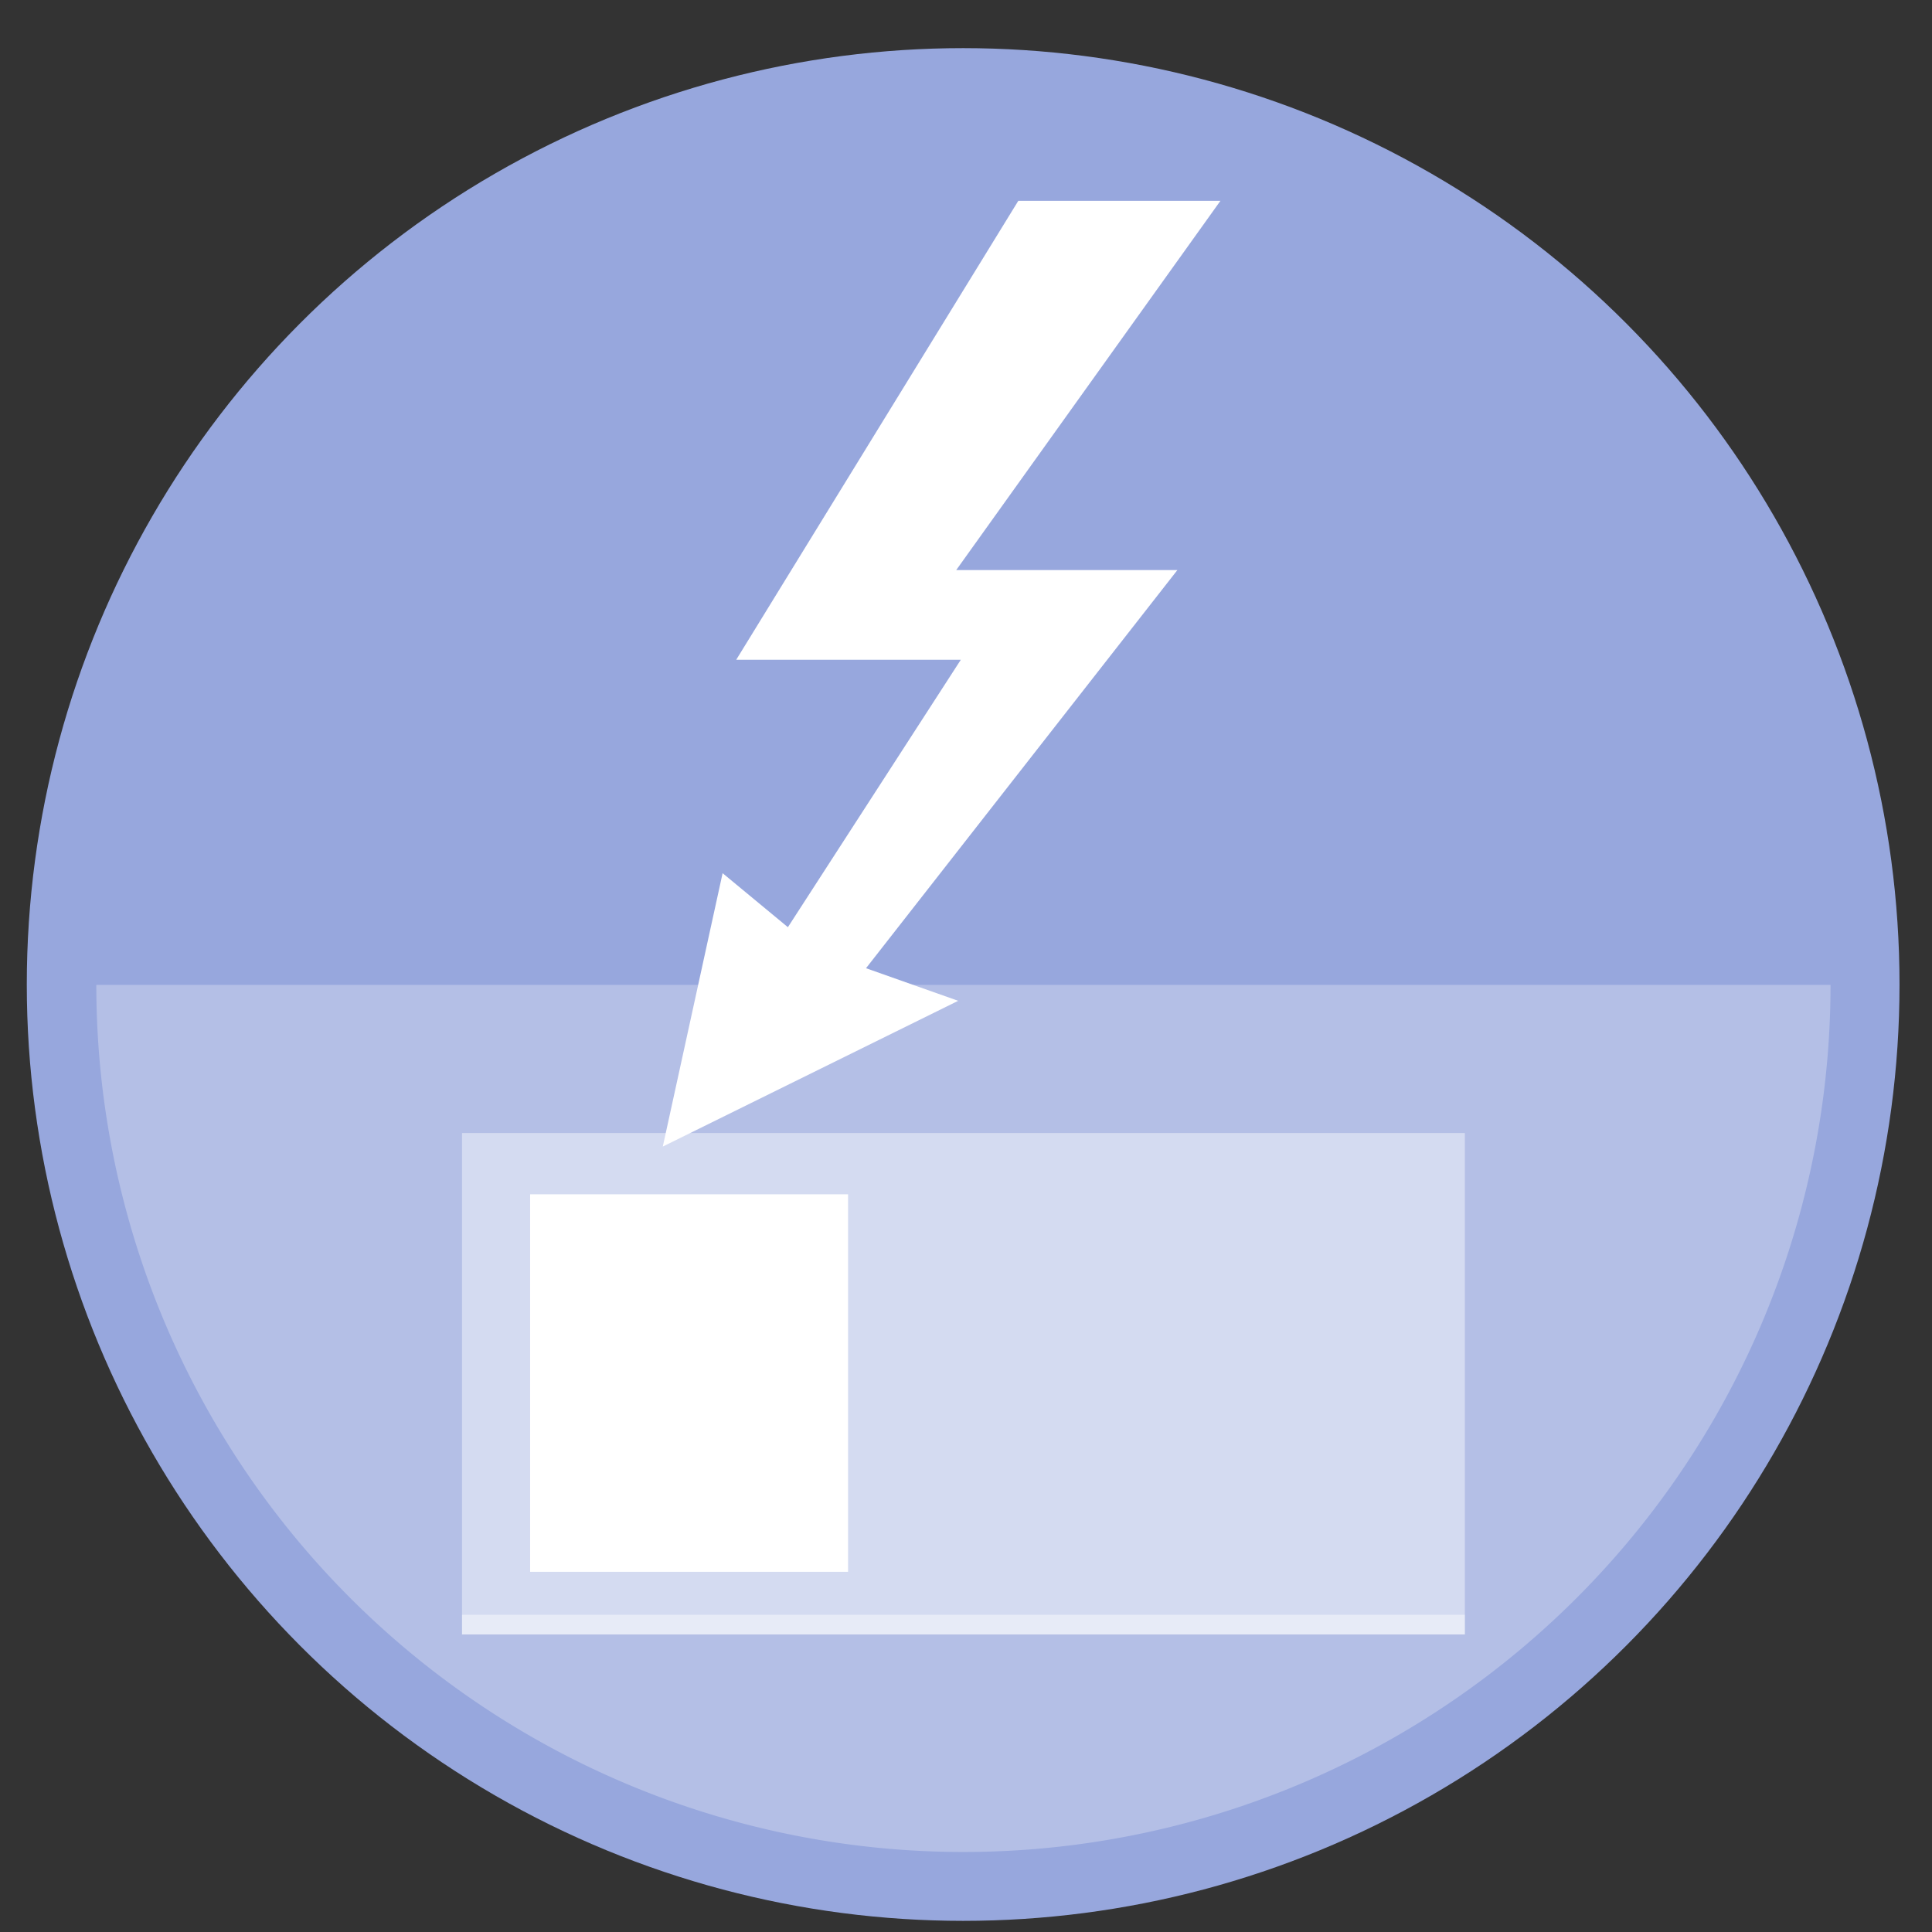 <?xml version="1.0" encoding="UTF-8" standalone="no"?>
<svg
   xmlns:dc="http://purl.org/dc/elements/1.1/"
   xmlns:cc="http://creativecommons.org/ns#"
   xmlns:rdf="http://www.w3.org/1999/02/22-rdf-syntax-ns#"
   xmlns:svg="http://www.w3.org/2000/svg"
   xmlns="http://www.w3.org/2000/svg"
   xmlns:sodipodi="http://sodipodi.sourceforge.net/DTD/sodipodi-0.dtd"
   xmlns:inkscape="http://www.inkscape.org/namespaces/inkscape"
   height="48"
   width="48"
   version="1.1"
   id="svg6"
   sodipodi:docname="preferences-desktop-thunderbolt.svg"
   inkscape:version="1.0.2 (e86c870879, 2021-01-15)">
  <rect width="100%" height="100%" fill="#333333" stroke="none"/>
  <defs
     id="defs10">
    <marker
       style="overflow:visible"
       id="DotL"
       refX="0.0"
       refY="0.0"
       orient="auto"
       inkscape:stockid="DotL"
       inkscape:isstock="true">
      <path
         transform="scale(0.8) translate(7.4, 1)"
         style="fill-rule:evenodd;stroke:#000000;stroke-width:1pt;stroke-opacity:1;fill:#000000;fill-opacity:1"
         d="M -2.5,-1.0 C -2.5,1.76 -4.74,4.0 -7.5,4.0 C -10.26,4.0 -12.5,1.76 -12.5,-1.0 C -12.5,-3.76 -10.26,-6.0 -7.5,-6.0 C -4.74,-6.0 -2.5,-3.76 -2.5,-1.0 z "
         id="path898" />
    </marker>
  </defs>
  <sodipodi:namedview
     pagecolor="#ffffff"
     bordercolor="#666666"
     borderopacity="1"
     objecttolerance="10"
     gridtolerance="10"
     guidetolerance="10"
     inkscape:pageopacity="0"
     inkscape:pageshadow="2"
     inkscape:window-width="1920"
     inkscape:window-height="1028"
     id="namedview8"
     showgrid="false"
     inkscape:zoom="3.9999998"
     inkscape:cx="-46.960096"
     inkscape:cy="19.169506"
     inkscape:window-x="0"
     inkscape:window-y="24"
     inkscape:window-maximized="1"
     inkscape:current-layer="svg6"
     inkscape:document-rotation="0" />
  <circle
     cx="23.941"
     cy="31.535"
     fill="#5e81ac"
     opacity=".99"
     r="13.233"
     transform="matrix(1.758 0 0 1.758 -18.159 -30.979)"
     id="circle2"
     style="fill:#98a9df;fill-opacity:1" />
  <path
     id="circle904"
     style="opacity:0.99;fill:#ffffff;fill-opacity:0.279;stroke-width:1.758"
     d="M 2.393 24.469 A 21.542 21.542 0 0 0 23.936 46.012 A 21.542 21.542 0 0 0 45.479 24.469 L 2.393 24.469 z " />
  <path
     d="m 25.299,4.99 h 5.022 l -6.564,9.173 h 5.495 l -7.736,9.892 2.29,0.81 -7.339,3.621 1.486,-6.792 1.622,1.342 4.296,-6.644 h -5.58 z"
     fill="#ffffff"
     fill-rule="evenodd"
     stroke-width="0.929"
     id="path4"
     sodipodi:nodetypes="cccccccccccc" />
  <rect
     style="fill:#ffffff;fill-opacity:0.431;stroke:none;stroke-width:0.197;stroke-linecap:round;stroke-linejoin:round"
     id="rect911"
     width="24.915"
     height="12.457"
     x="11.479"
     y="28.15" />
  <rect
     style="fill:#ffffff;fill-opacity:1;stroke:none;stroke-width:0.197;stroke-linecap:round;stroke-linejoin:round"
     id="rect913"
     width="7.899"
     height="9.379"
     x="13.171"
     y="29.672" />
  <rect
     style="fill:#ffffff;fill-opacity:0.431;stroke:none;stroke-width:0.039;stroke-linecap:round;stroke-linejoin:round"
     id="rect915"
     width="24.915"
     height="0.489"
     x="11.479"
     y="40.119" />
</svg>

